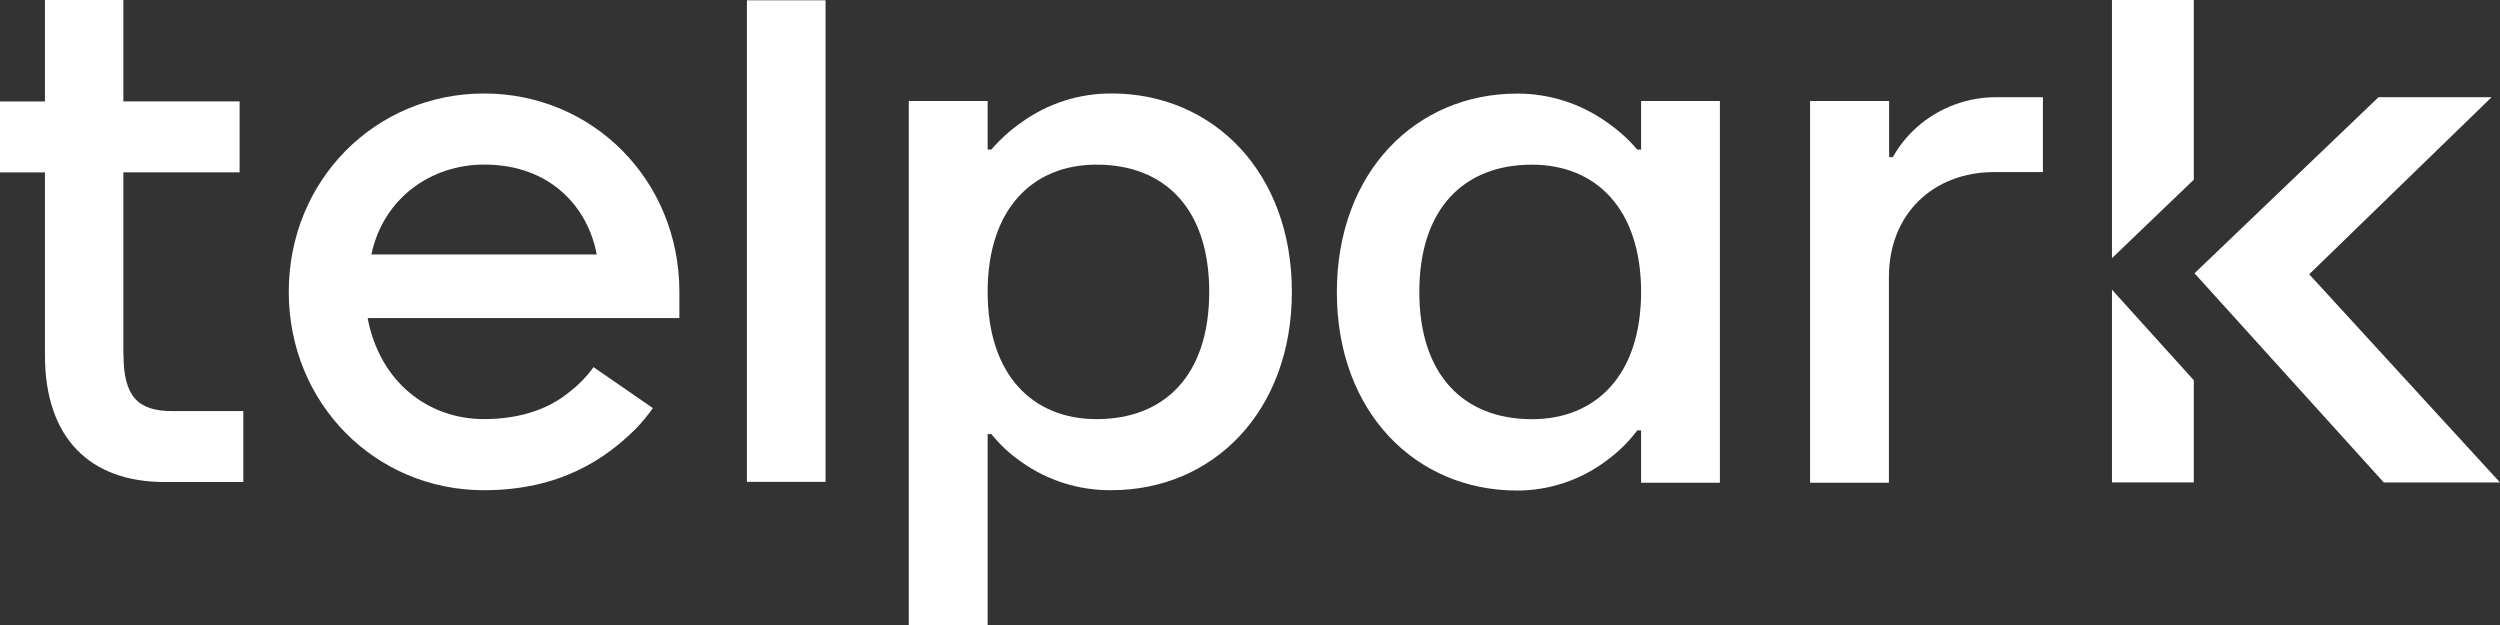 <?xml version="1.0" encoding="UTF-8"?> <svg xmlns="http://www.w3.org/2000/svg" width="128" height="32" viewBox="0 0 128 32" fill="none"><rect x="0" y="0" width="128" height="32" fill="#333333" stroke="none"/><g clip-path="url(#clip0_9015_1461)"><path d="M30.389 18.797C30.027 19.3 29.589 19.745 29.092 20.116C28.207 20.843 26.784 21.458 24.784 21.458C21.901 21.458 19.44 19.543 18.823 16.286H34.784V14.942C34.784 9.233 30.36 4.787 24.784 4.787C19.209 4.787 14.785 9.233 14.785 14.942C14.785 20.651 19.209 25.099 24.779 25.099C28.666 25.099 31.008 23.492 32.553 21.952C32.872 21.622 33.164 21.268 33.428 20.894L30.389 18.797ZM19.015 13.027C19.632 10.121 22.093 8.426 24.784 8.426C28.283 8.426 30.129 10.724 30.552 13.027H19.015Z" fill="white"></path><path d="M56.912 4.787C55.271 4.778 53.669 5.286 52.335 6.24C51.75 6.642 51.22 7.118 50.759 7.656H50.567V5.17H46.529V32H50.567V22.225H50.759C51.209 22.785 51.74 23.275 52.335 23.678C53.673 24.62 55.275 25.116 56.912 25.097C62.104 25.097 66.144 21.073 66.144 14.942C66.144 8.811 62.106 4.785 56.912 4.785V4.787ZM56.142 21.46C52.875 21.46 50.567 19.199 50.567 14.944C50.567 10.69 52.875 8.429 56.142 8.429C59.643 8.429 61.912 10.69 61.912 14.944C61.912 19.199 59.643 21.46 56.142 21.46Z" fill="white"></path><path d="M84.024 7.661H83.83C83.37 7.122 82.84 6.645 82.253 6.245C80.918 5.297 79.318 4.789 77.679 4.792C72.487 4.792 68.447 8.816 68.447 14.961C68.447 21.107 72.485 25.116 77.679 25.116C79.33 25.114 80.936 24.576 82.253 23.584C82.853 23.148 83.385 22.626 83.83 22.034H84.024V24.717H88.059V5.17H84.024V7.661ZM78.437 21.463C74.939 21.463 72.669 19.201 72.669 14.947C72.669 10.693 74.939 8.431 78.437 8.431C81.707 8.431 84.024 10.693 84.024 14.947C84.024 19.201 81.716 21.463 78.437 21.463Z" fill="white"></path><path d="M98.147 6.511C97.653 6.949 97.236 7.467 96.915 8.044H96.723V5.172H92.676V24.717H96.713V14.177C96.713 10.92 99.021 8.811 102.097 8.811H104.597V4.978H102.289C100.764 4.954 99.286 5.501 98.147 6.511Z" fill="white"></path><path d="M6.316 18.184V8.823H12.268V5.191H6.316V0H2.301V5.194H0V8.826H2.301V18.184C2.301 22.426 4.601 24.68 8.432 24.68H12.458V21.048H8.814C7.089 21.048 6.324 20.322 6.324 18.182" fill="white"></path><path d="M42.268 0.015H38.242V24.671H42.268V0.015Z" fill="white"></path><path d="M112.323 9.199V0H108.133V13.218L112.323 9.199Z" fill="white"></path><path d="M108.133 14.831V24.7H112.323V19.47L108.133 14.831Z" fill="white"></path><path d="M118.231 14.043L127.57 4.976L121.778 4.978L112.359 13.992L122.05 24.702H128L118.231 14.043Z" fill="white"></path></g><defs><clipPath id="clip0_9015_1461"><rect width="128" height="32" fill="white"></rect></clipPath></defs></svg> 